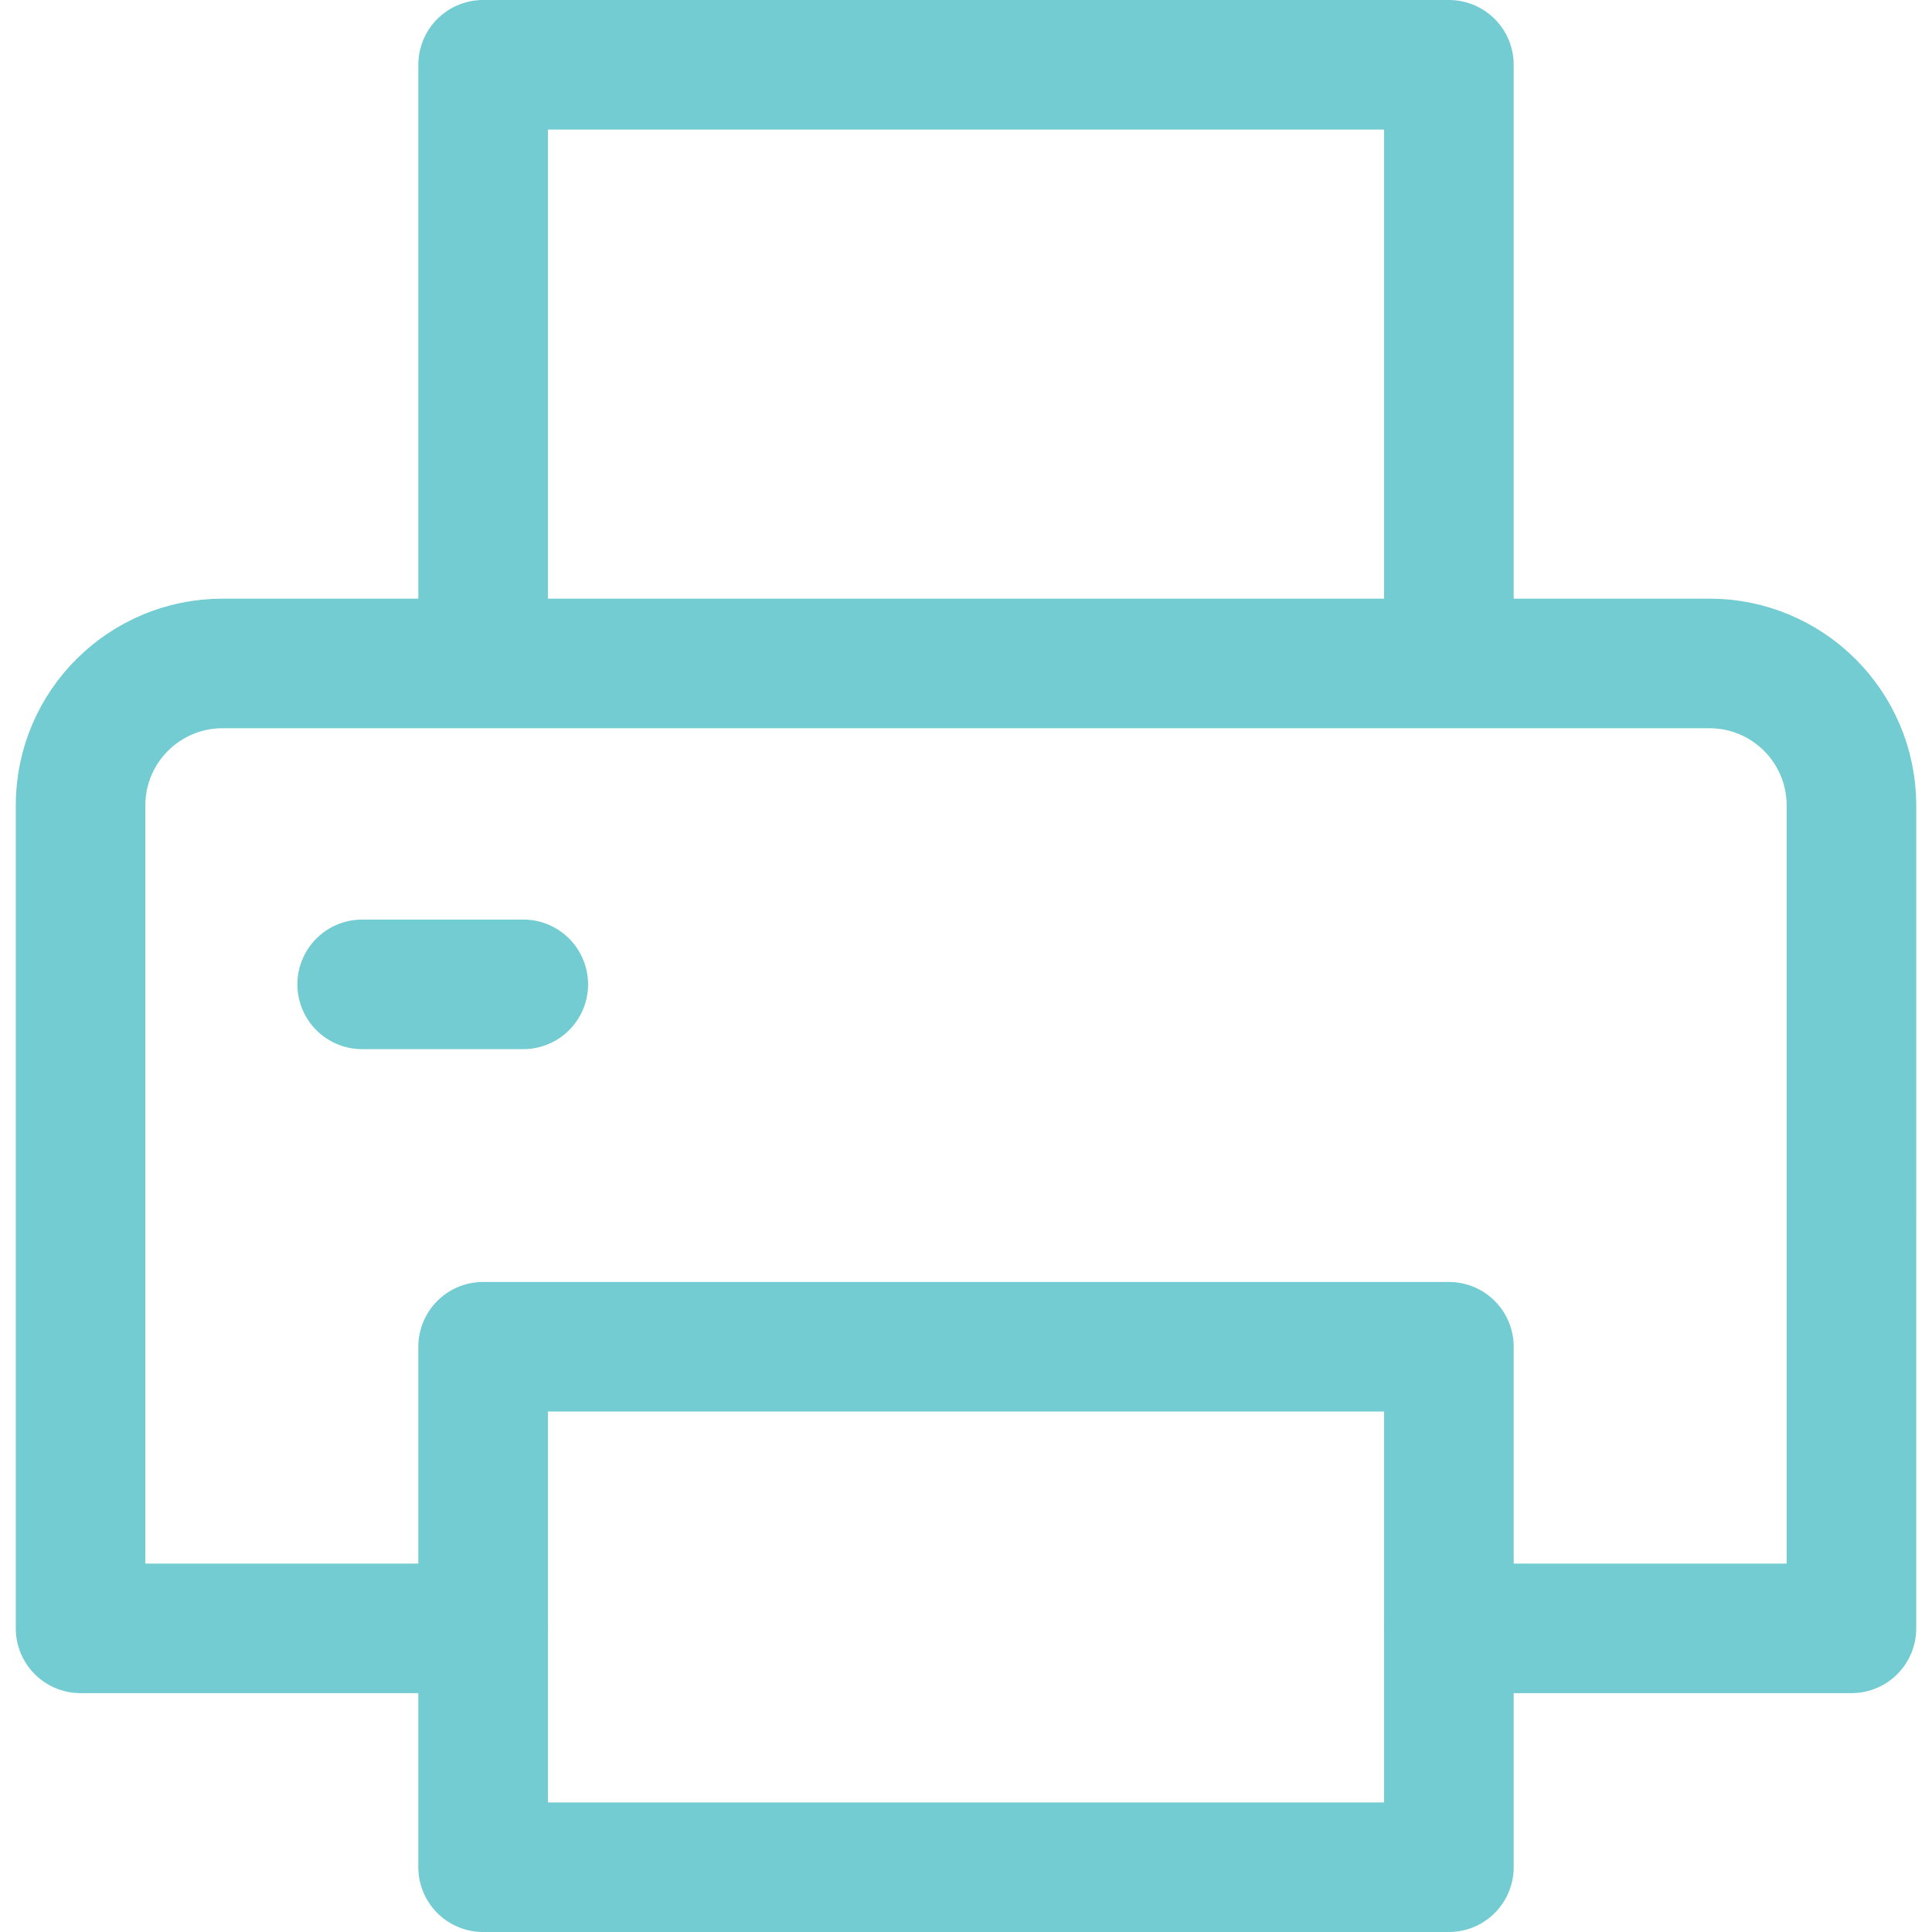 <?xml version="1.0" encoding="utf-8"?>
<!-- Generator: Adobe Illustrator 23.0.1, SVG Export Plug-In . SVG Version: 6.00 Build 0)  -->
<svg version="1.1" id="Layer_1" xmlns="http://www.w3.org/2000/svg" xmlns:xlink="http://www.w3.org/1999/xlink" x="0px" y="0px" width="20" height="20"
	 viewBox="0 0 44 44.73" style="enable-background:new 0 0 44 44.73;" xml:space="preserve">
<style type="text/css">
	.st0{fill:none;stroke:#72ccd2;stroke-width:3;stroke-linecap:round;stroke-linejoin:round;}
</style>
<g>
	<polyline class="st0" points="10.82,15.34 10.82,1.5 33.18,1.5 33.18,15.34 	"/>
	<rect x="10.82" y="31.18" class="st0" width="22.36" height="12.05"/>
	<path class="st0" d="M10.82,37.7H1.5V18.63c0.01-1.81,1.48-3.27,3.29-3.27h34.42c1.81,0,3.28,1.46,3.29,3.27V37.7h-9.32"/>
	<line class="st0" x1="8.02" y1="22.79" x2="11.75" y2="22.79"/>
</g>
</svg>
